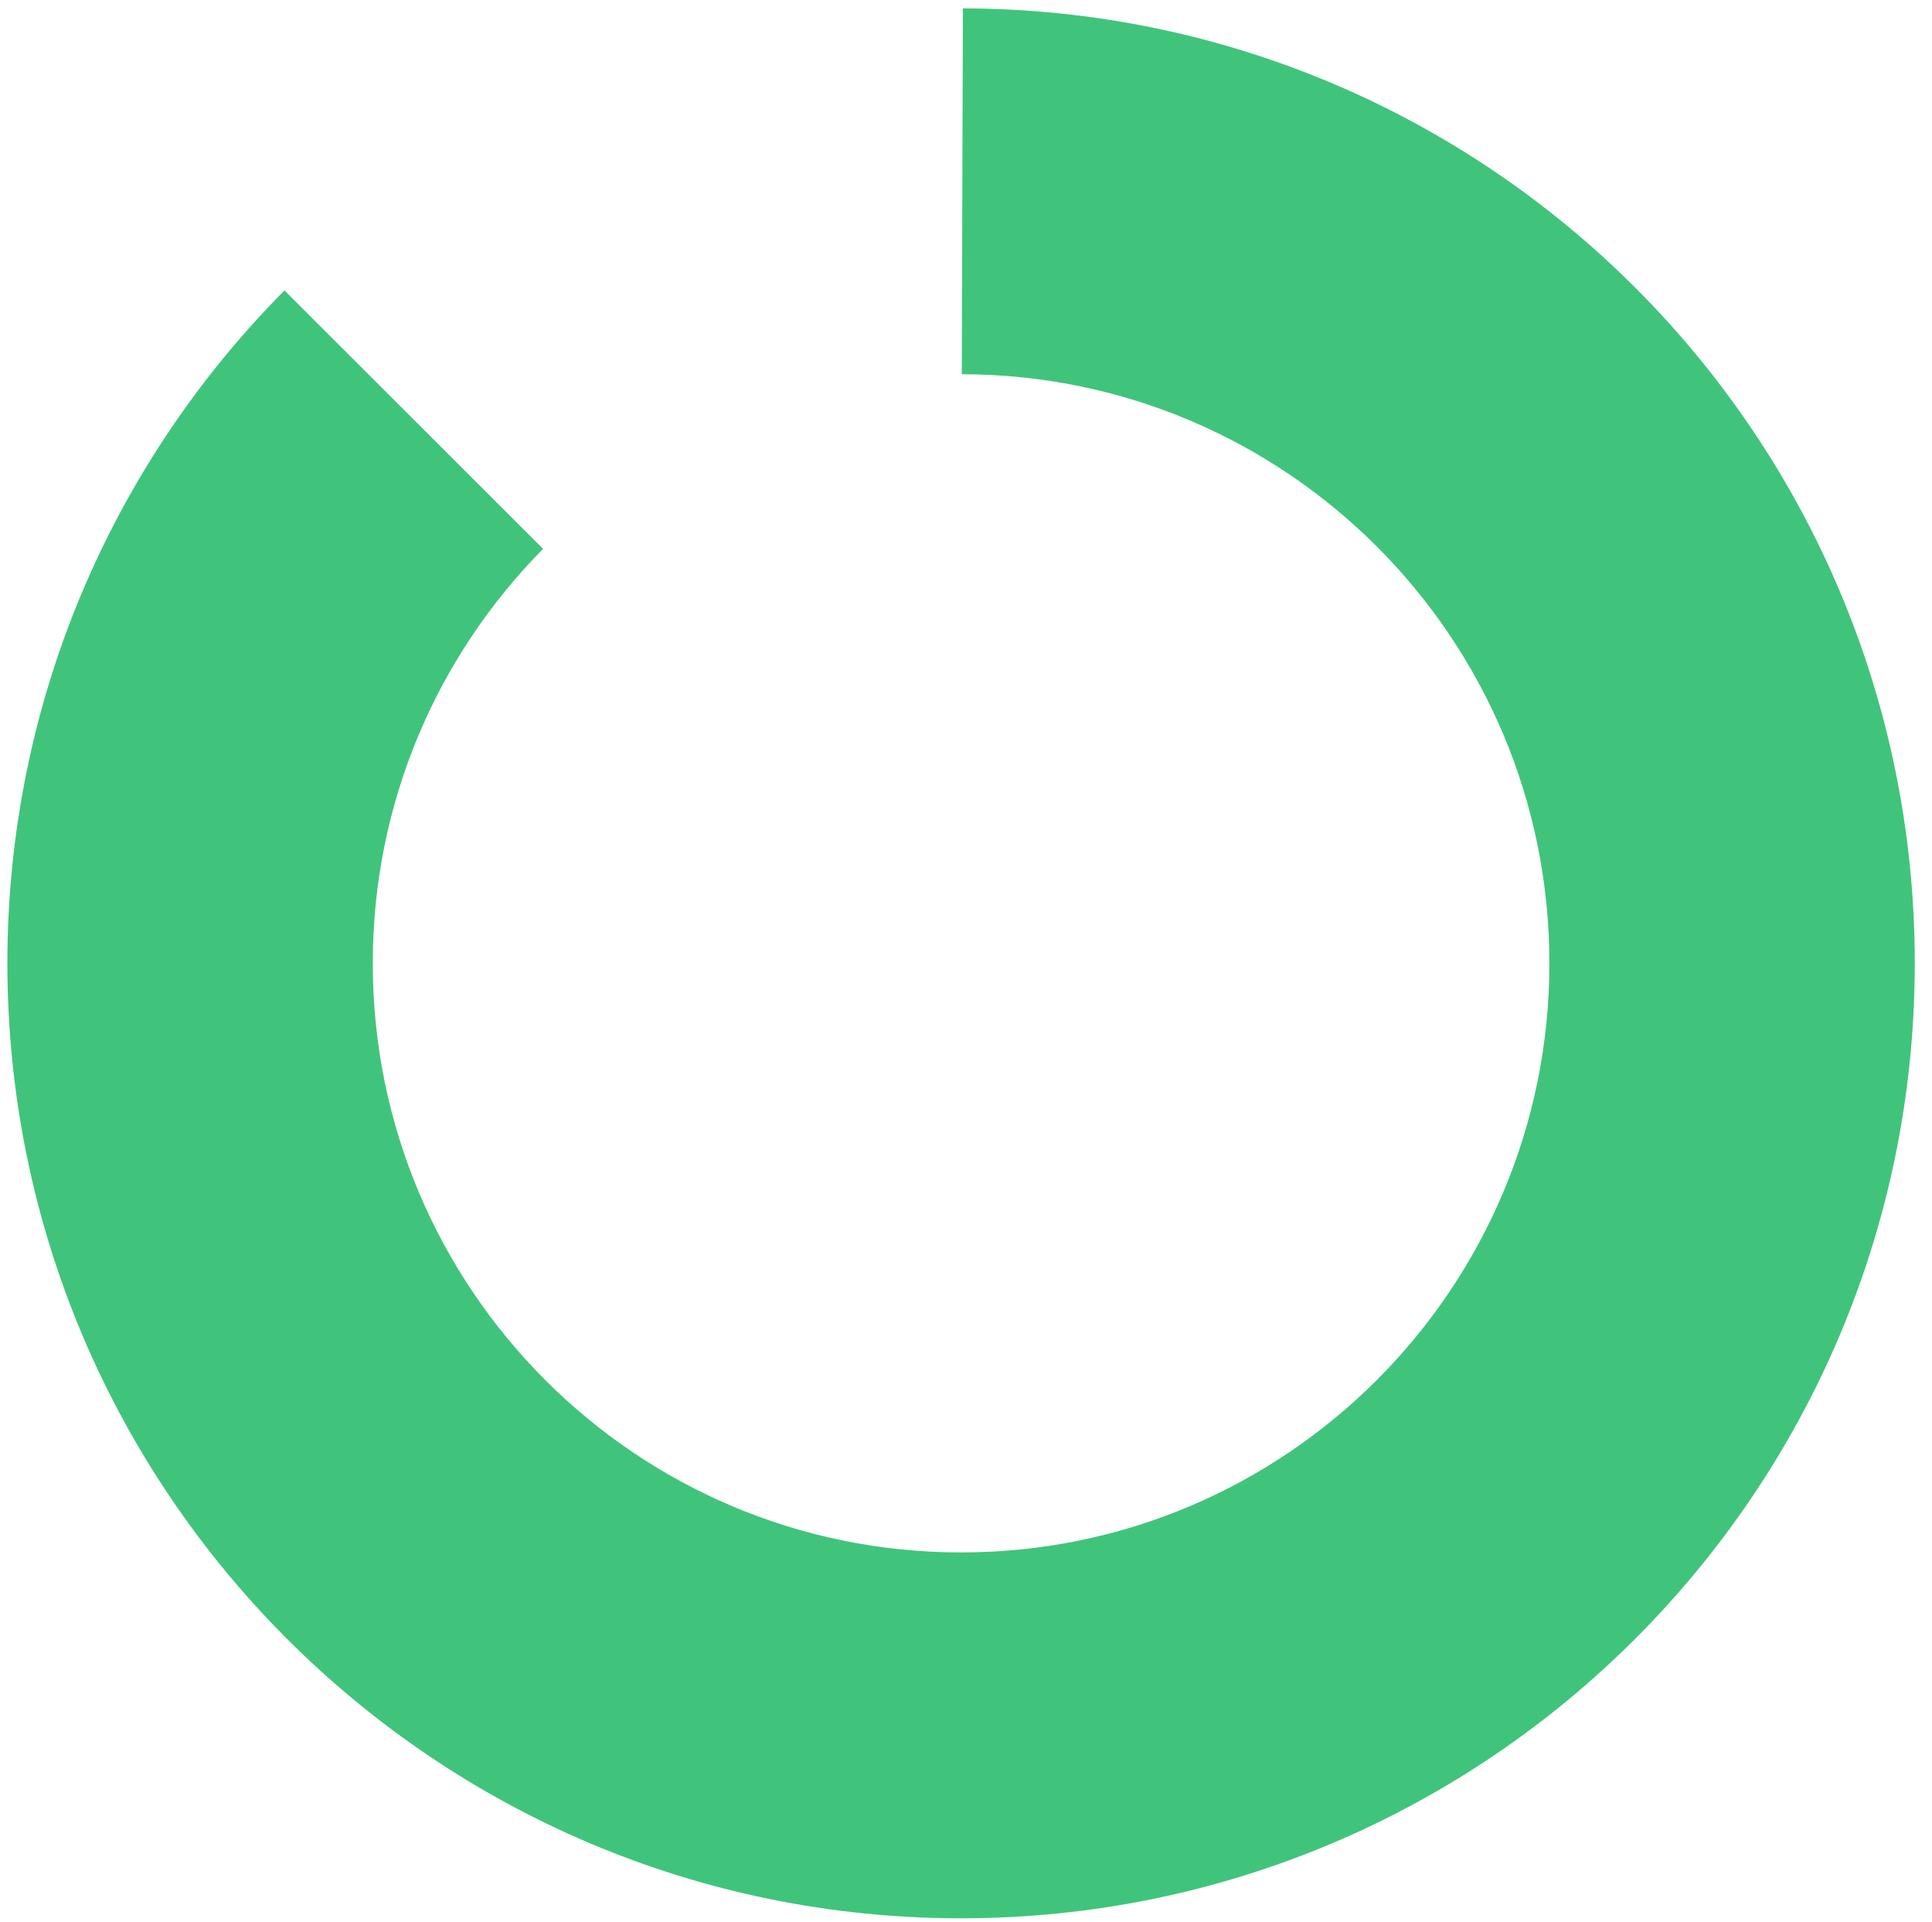 <?xml version="1.0" encoding="UTF-8"?><svg id="resources" xmlns="http://www.w3.org/2000/svg" viewBox="0 0 785 780.81"><defs><style>.cls-1{fill:#40c47b;}</style></defs><path class="cls-1" d="m391.23,3.41l-.44,148.64c131.88.16,238.75,107.26,238.75,239.35s-107.02,239.36-239.04,239.36-239.04-107.17-239.04-239.36c0-65.67,26.43-125.15,69.2-168.4l-105.08-104.99C46.01,188.14,3,284.73,3,391.4c0,214.29,173.49,388.01,387.5,388.01s387.5-173.72,387.5-388.01S604.9,3.8,391.23,3.41"/></svg>